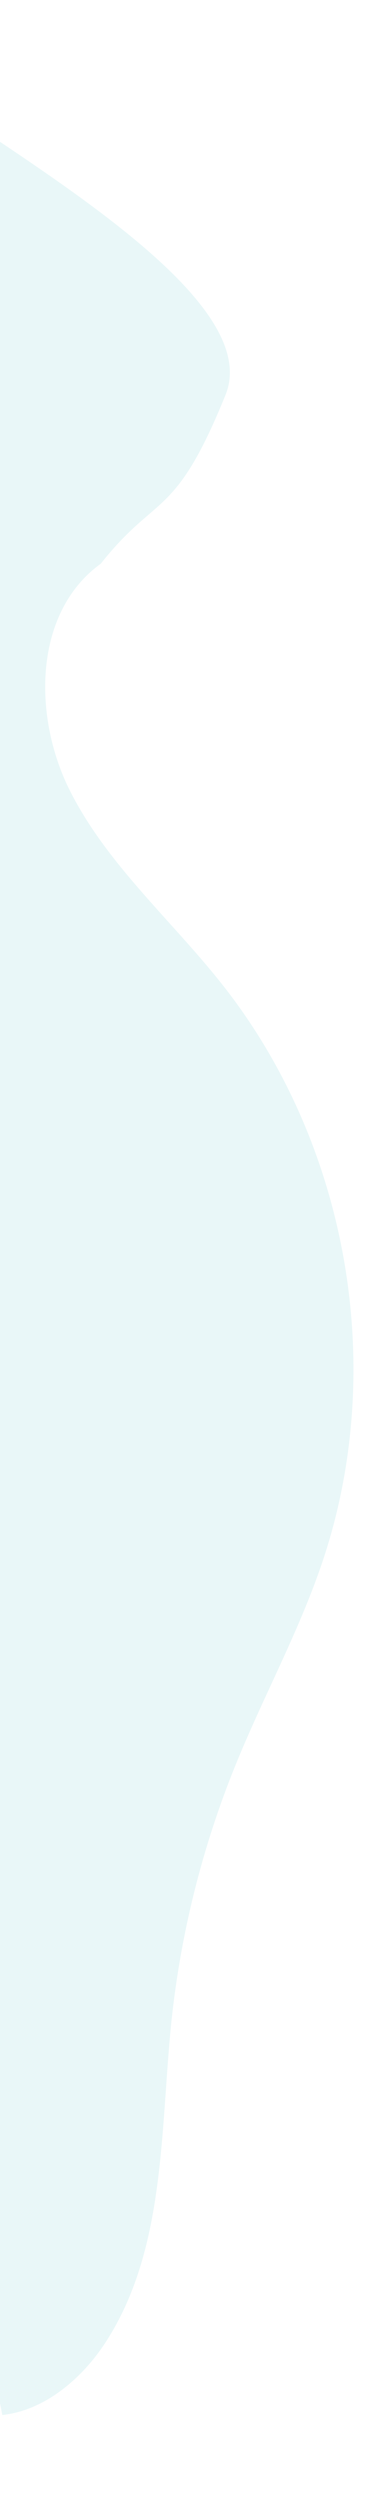 <svg xmlns="http://www.w3.org/2000/svg" xmlns:xlink="http://www.w3.org/1999/xlink" width="251" height="1625" viewBox="0 0 251 1625">
  <defs>
    <clipPath id="clip-path">
      <rect id="Rectangle_833" data-name="Rectangle 833" width="251" height="1625" transform="translate(0 1819)" fill="#fff"/>
    </clipPath>
  </defs>
  <g id="Mask_Group_3" data-name="Mask Group 3" transform="translate(0 -1819)" clip-path="url(#clip-path)">
    <path id="Path_23532" data-name="Path 23532" d="M1416.212,732.222c-51.741-49.707-127.972-60.8-196.65-81.664a615.905,615.905,0,0,1-127.246-55.4q-14.207-8.193-28.006-17.2c-40.44-26.321-77.742-57.435-119.78-81.17-114.521-64.727-261.464-67.748-378.658-7.815-48.109,24.607-91.832,59.236-143.834,73.849s-118.269,1.162-140.987-47.848c-38.539-44.932-18.613-52.692-92.237-100.573S-54.637,605.536-97.11,611.058s-149.993,65.6-171.346,196.379,377.114,0,377.114,0h1341.4C1452.41,779.75,1436.693,751.919,1416.212,732.222Z" transform="translate(517.416 1811.252) rotate(79)" fill="#24b3ba" opacity="0.1"/>
  </g>
</svg>
